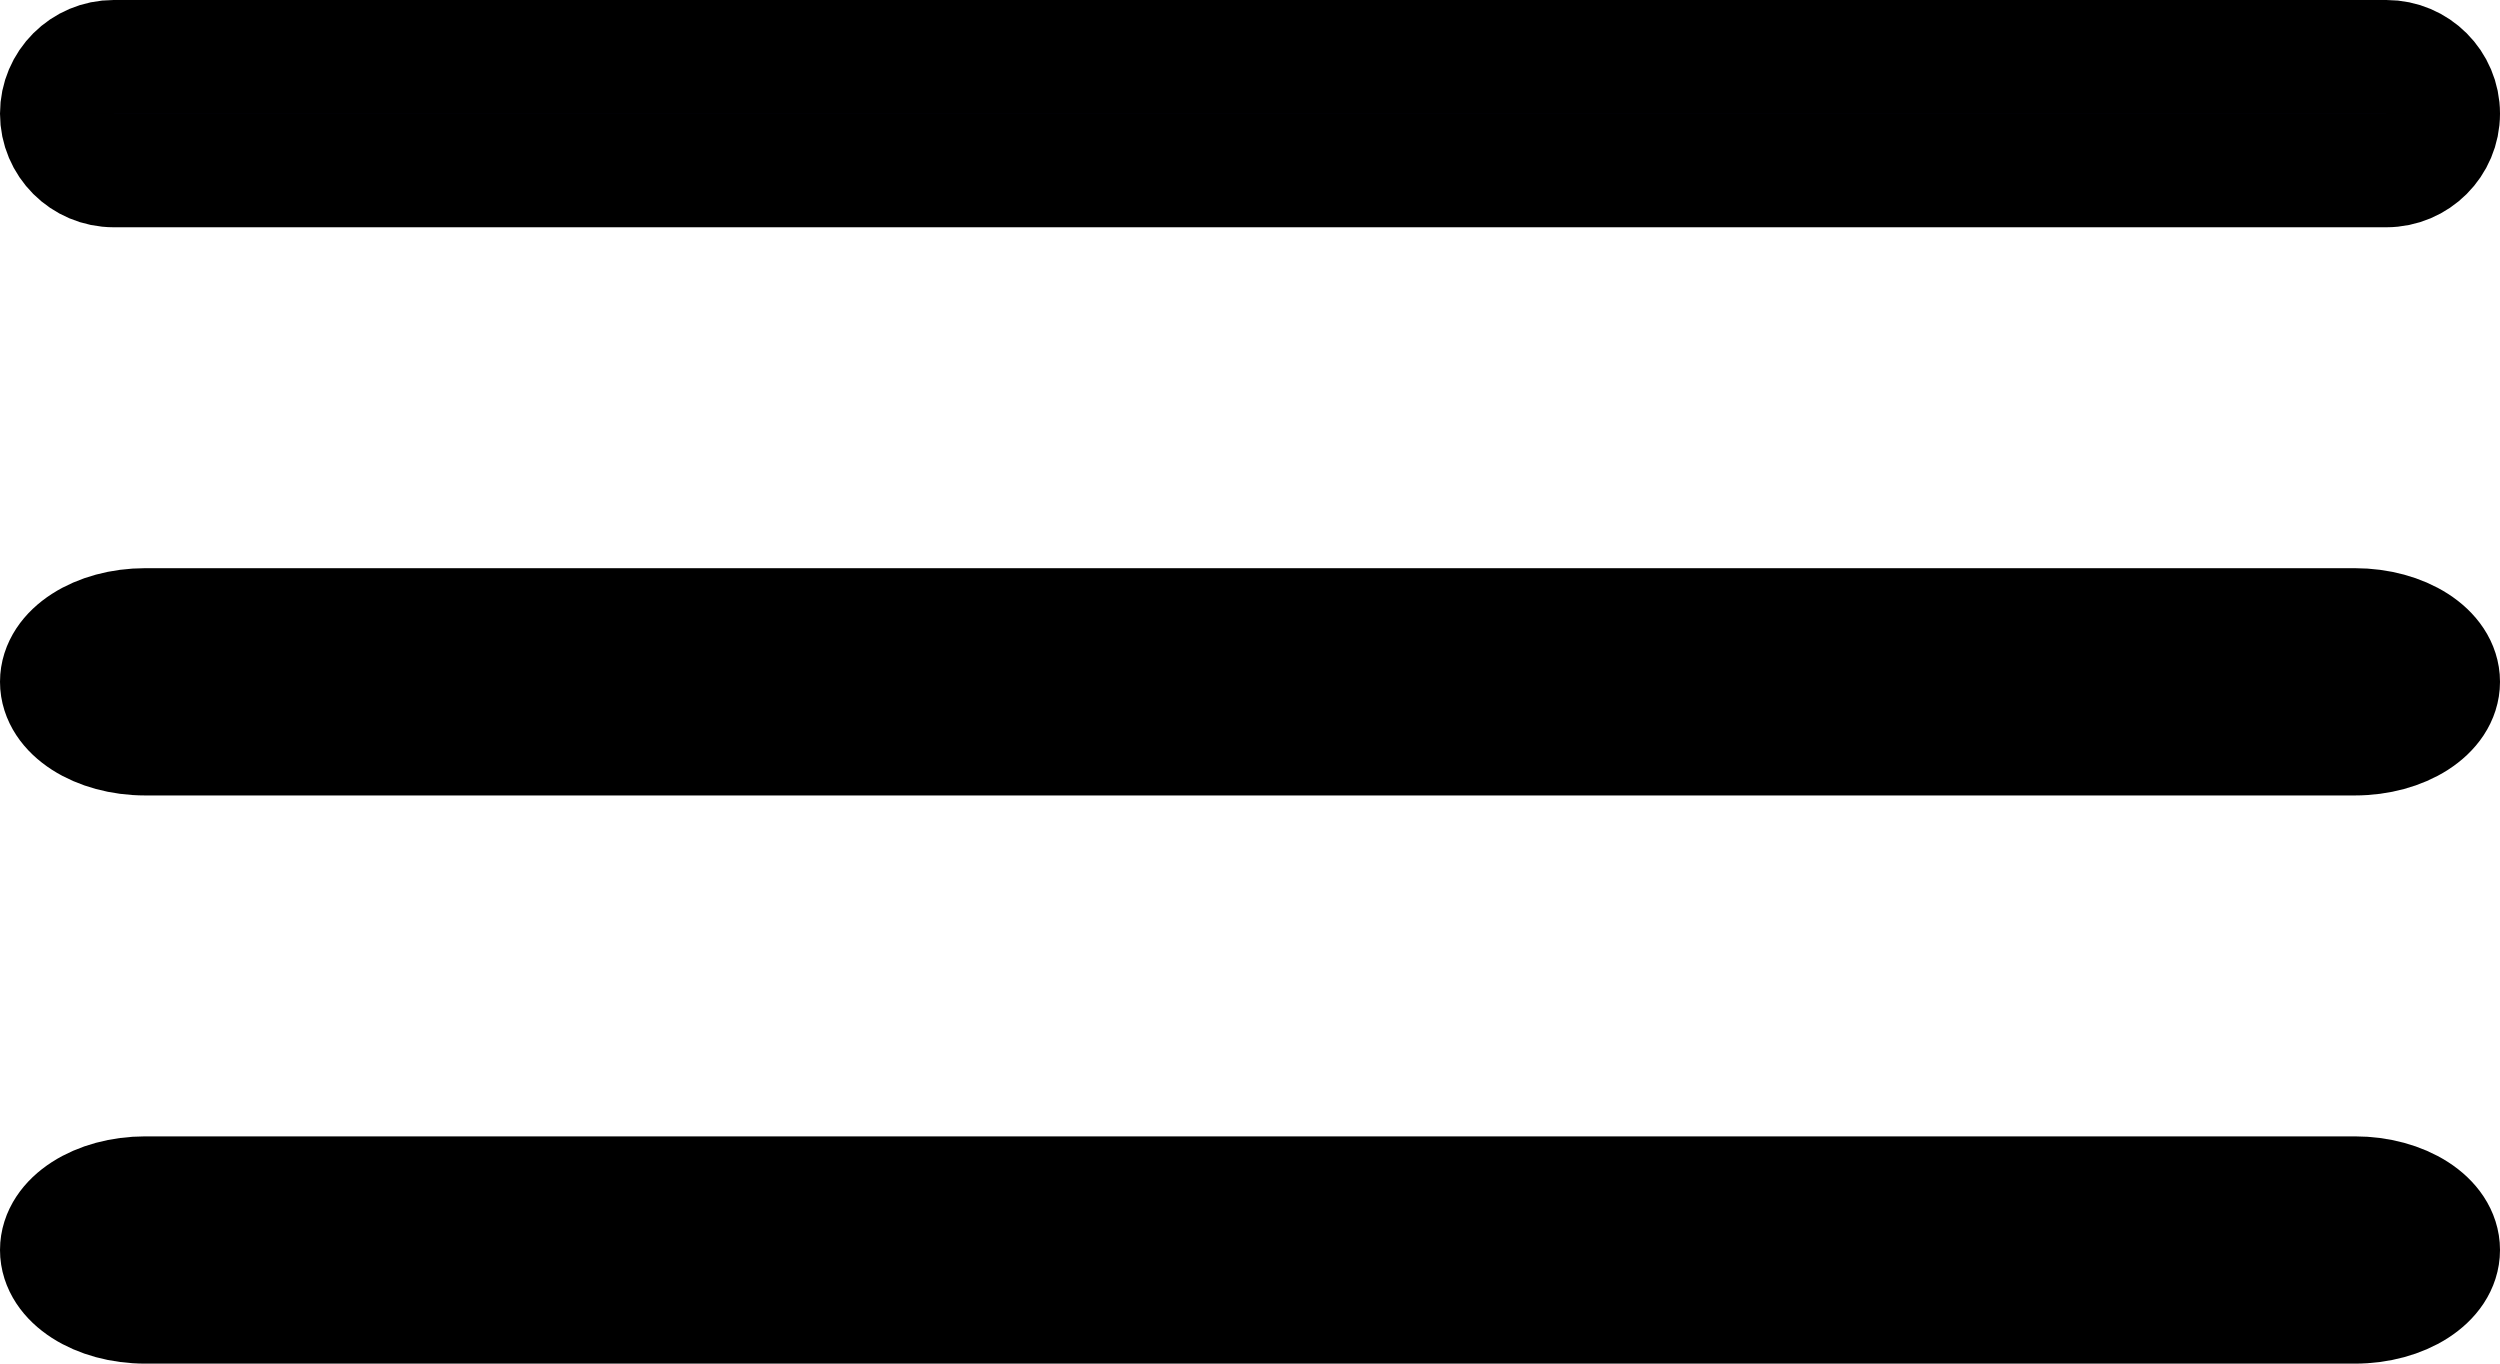 <svg width="44" height="24" viewBox="0 0 44 24" fill="none" xmlns="http://www.w3.org/2000/svg">
<path fill-rule="evenodd" clip-rule="evenodd" d="M1 2C1 1.448 1.448 1 2 1L42 1C42.552 1 43 1.448 43 2C43 2.552 42.552 3 42 3L2 3C1.448 3 1 2.552 1 2Z" fill="#0A1035" stroke="black" stroke-width="2" stroke-linecap="round"/>
<path fill-rule="evenodd" clip-rule="evenodd" d="M1 12C1 11.448 1.696 11 2.556 11L41.444 11C42.304 11 43 11.448 43 12C43 12.552 42.304 13 41.444 13L2.556 13C1.696 13 1 12.552 1 12Z" fill="#0A1035" stroke="black" stroke-width="2" stroke-linecap="round"/>
<path fill-rule="evenodd" clip-rule="evenodd" d="M1 22C1 21.448 1.696 21 2.556 21L41.444 21C42.304 21 43 21.448 43 22C43 22.552 42.304 23 41.444 23L2.556 23C1.696 23 1 22.552 1 22Z" fill="#0A1035" stroke="black" stroke-width="2" stroke-linecap="round"/>
</svg>
